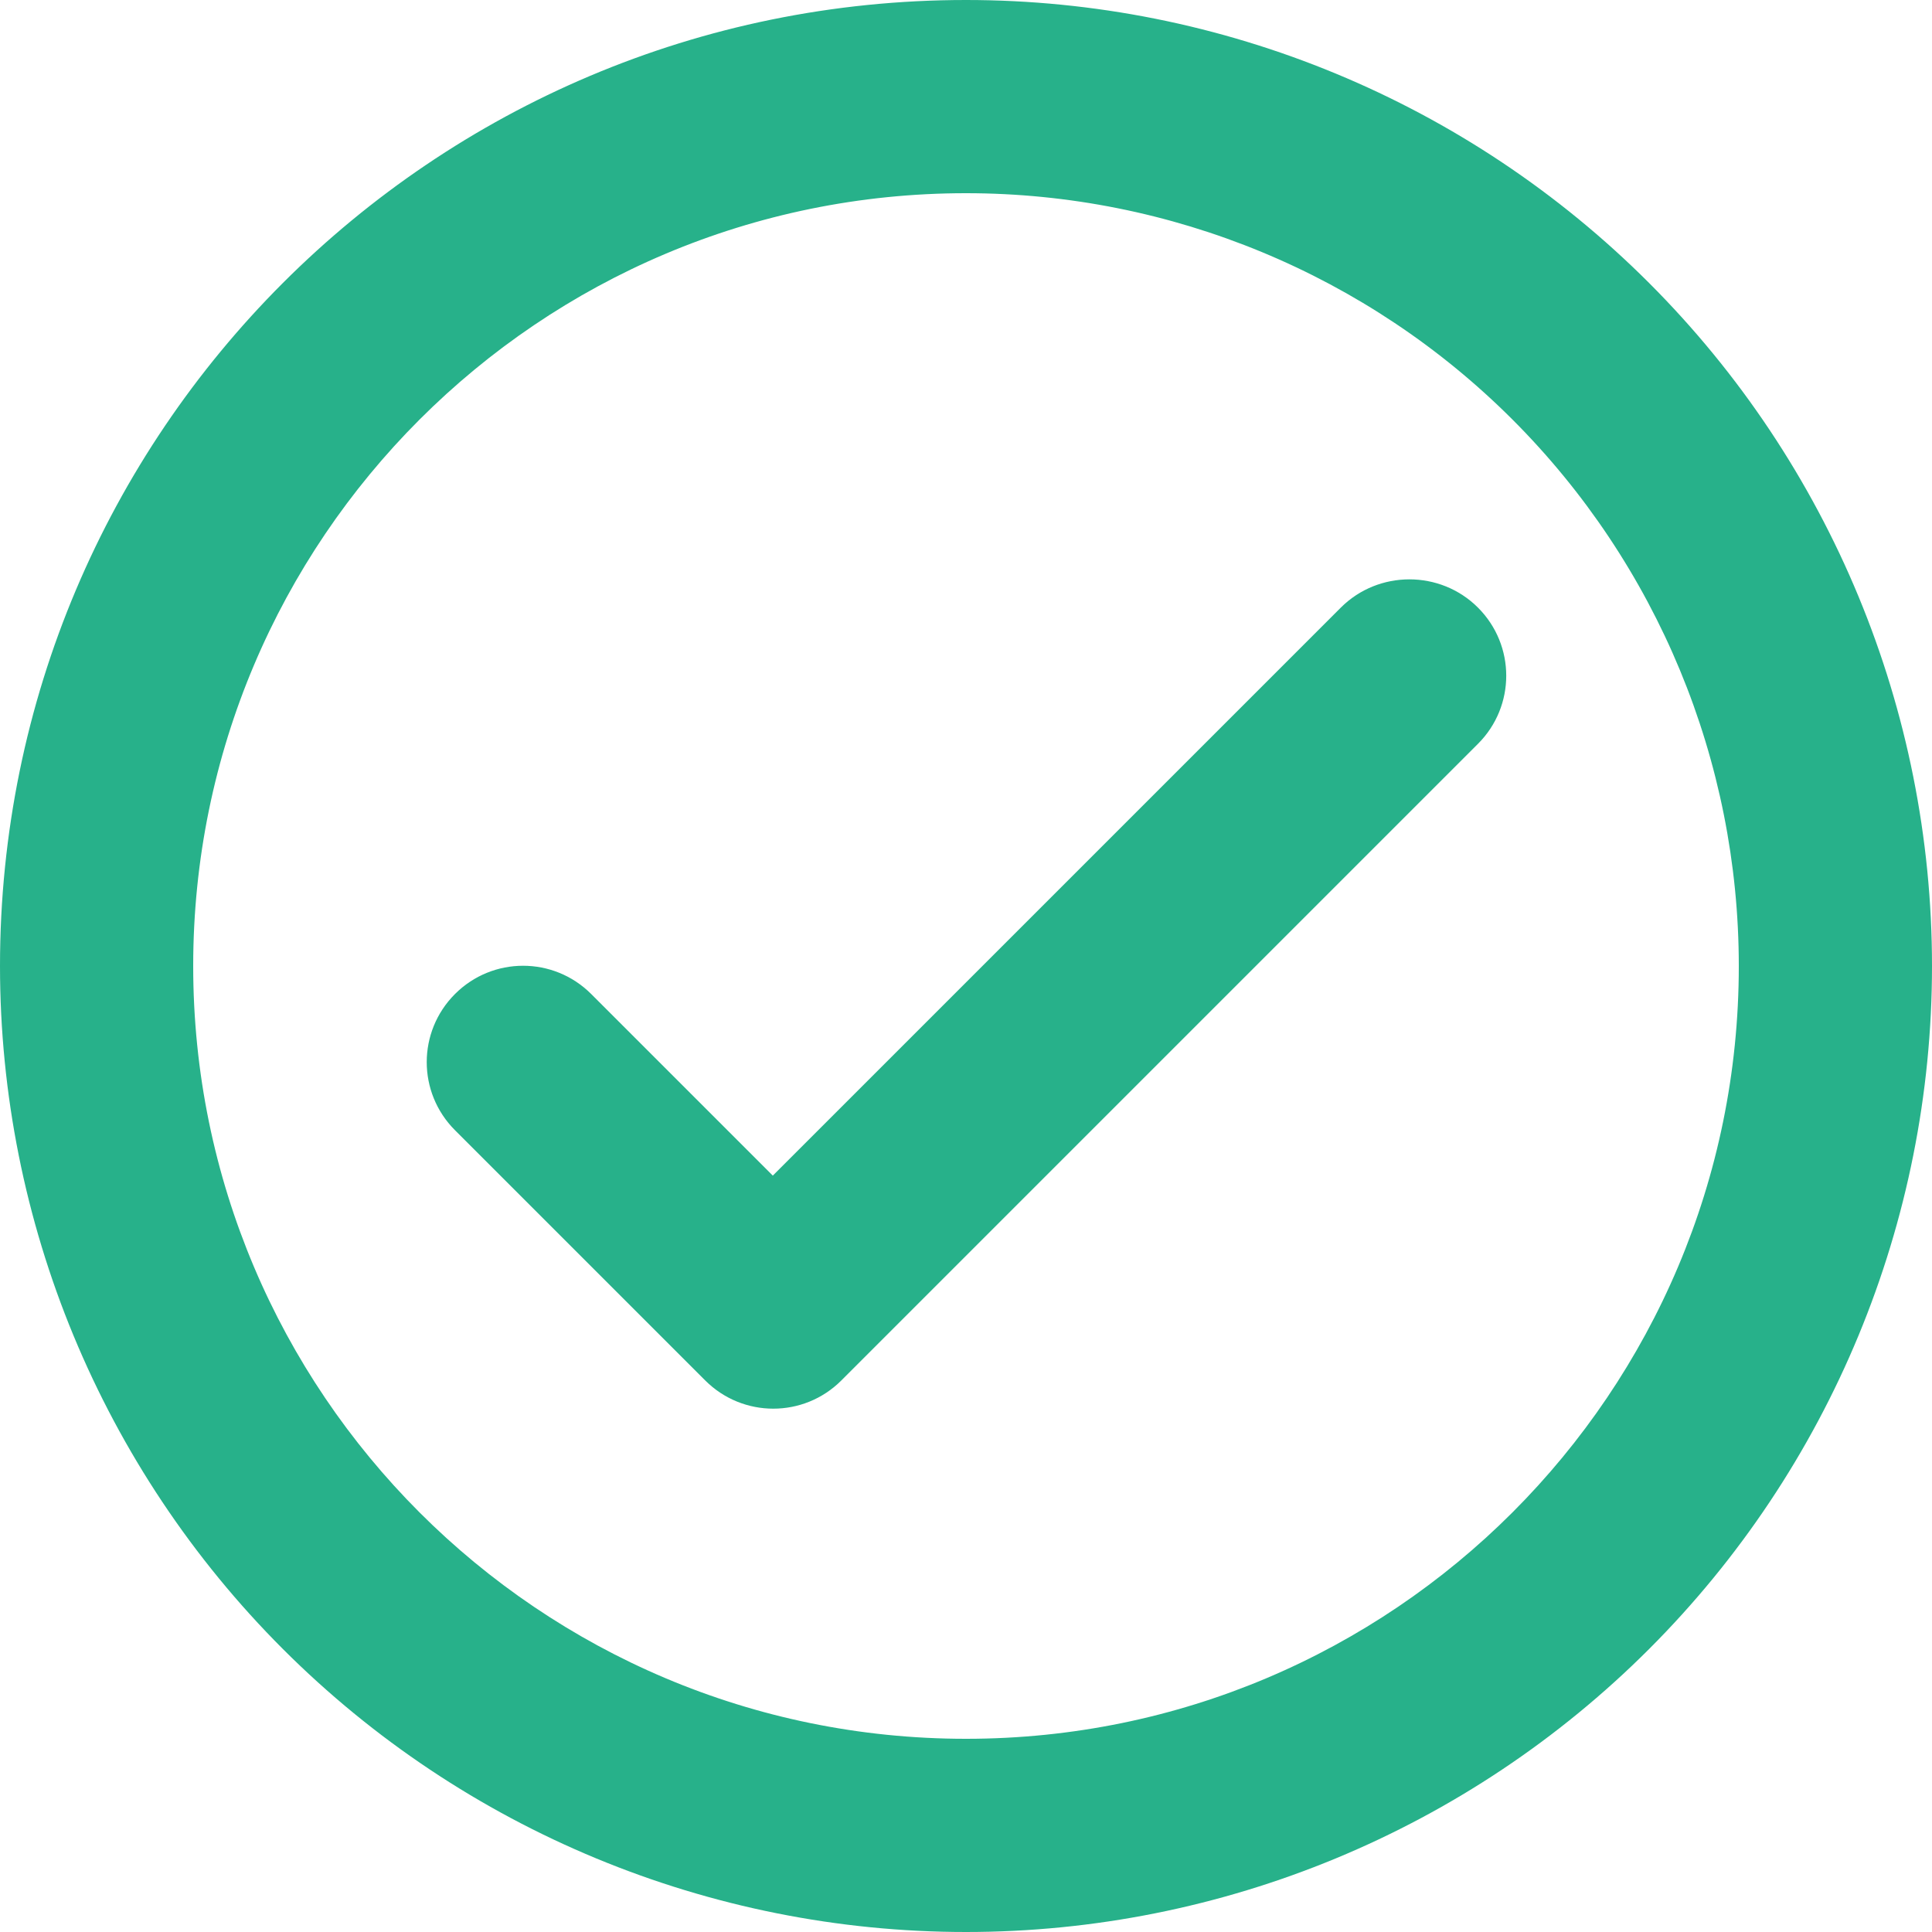 <svg width="20" height="20" viewBox="0 0 20 20" fill="none" xmlns="http://www.w3.org/2000/svg">
<path fill-rule="evenodd" clip-rule="evenodd" d="M10 0C4.477 0 0 4.477 0 10C0 12.652 1.054 15.196 2.929 17.071C4.804 18.946 7.348 20 10 20C12.652 20 15.196 18.946 17.071 17.071C18.946 15.196 20 12.652 20 10C20 7.348 18.946 4.804 17.071 2.929C15.196 1.054 12.652 0 10 0ZM10 18C5.582 18 2 14.418 2 10C2 5.582 5.582 2 10 2C12.122 2 14.157 2.843 15.657 4.343C17.157 5.843 18 7.878 18 10C18 14.418 14.418 18 10 18ZM8 12.17L13.88 6.29C14.27 5.9 14.91 5.9 15.3 6.29C15.69 6.68 15.69 7.31 15.3 7.7L8.71 14.29C8.32 14.68 7.69 14.68 7.3 14.29L4.71 11.7C4.32 11.31 4.32 10.68 4.71 10.29C5.1 9.9 5.73 9.9 6.12 10.29L8 12.17Z" fill="#27B18A"/>
</svg>
